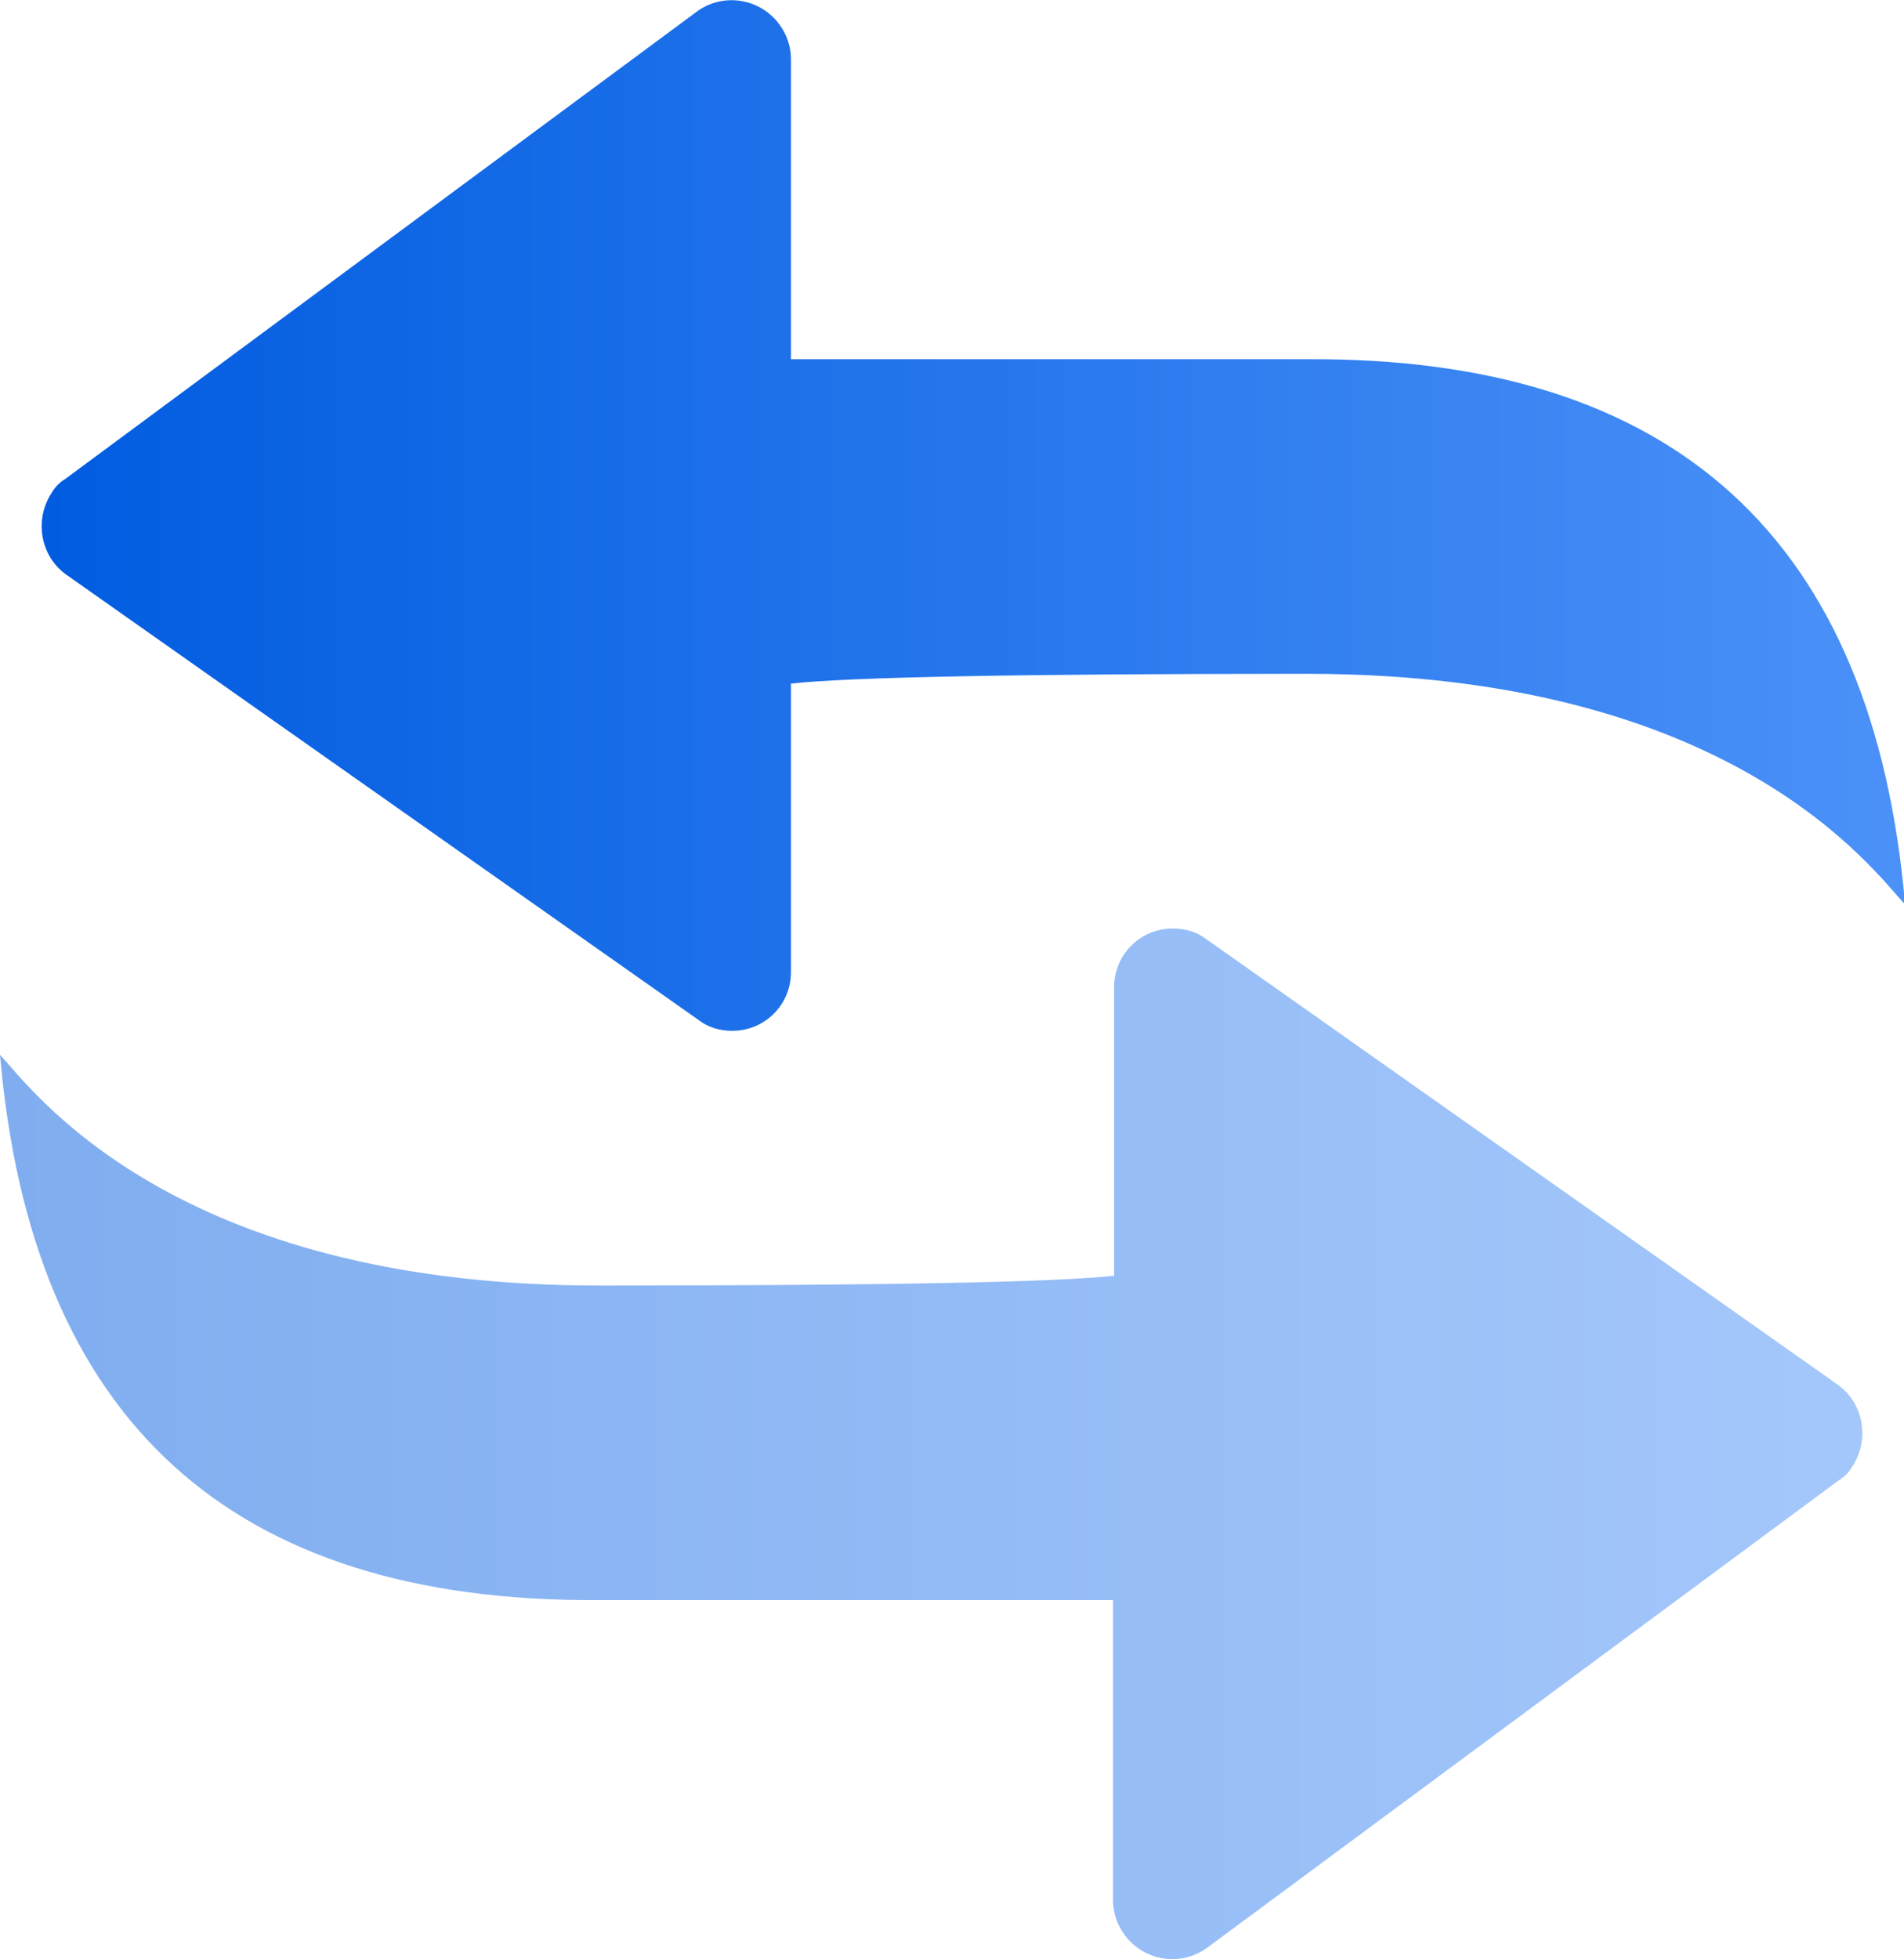 <?xml version="1.0" encoding="UTF-8"?>
<svg id="_图层_2" data-name="图层 2" xmlns="http://www.w3.org/2000/svg" xmlns:xlink="http://www.w3.org/1999/xlink" viewBox="0 0 17.5 18">
  <defs>
    <style>
      .cls-1 {
        fill: url(#_未命名的渐变_4-2);
      }

      .cls-2 {
        fill: url(#_未命名的渐变_4);
        isolation: isolate;
        opacity: .5;
      }
    </style>
    <linearGradient id="_未命名的渐变_4" data-name="未命名的渐变 4" x1="0" y1="13.26" x2="17.12" y2="13.26" gradientUnits="userSpaceOnUse">
      <stop offset="0" stop-color="#015ce0"/>
      <stop offset="1" stop-color="#4b91f8"/>
    </linearGradient>
    <linearGradient id="_未命名的渐变_4-2" data-name="未命名的渐变 4" x1=".38" y1="4.74" x2="17.5" y2="4.74" xlink:href="#_未命名的渐变_4"/>
  </defs>
  <g id="_图层_1-2" data-name="图层 1">
    <g>
      <path class="cls-2" d="M10.78,8.53c.11,0,.22,.03,.31,.1l5.8,4.09c.24,.17,.3,.51,.13,.76-.03,.05-.07,.09-.12,.12l-5.8,4.29c-.24,.18-.58,.13-.76-.11-.07-.09-.11-.21-.11-.32v-2.76H5.5c-3.38,.02-5.21-1.65-5.5-5.01,.29,.31,1.58,2.12,5.5,2.12,2.62,0,4.2-.03,4.74-.09v-2.65c0-.3,.24-.54,.54-.54h0Z"/>
      <path class="cls-1" d="M7.16,.22c.07,.09,.11,.21,.11,.32V3.3h4.74c3.38-.02,5.21,1.65,5.5,5.01-.29-.31-1.58-2.12-5.5-2.12-2.62,0-4.2,.03-4.74,.09v2.65c0,.3-.24,.54-.54,.54-.11,0-.22-.03-.31-.1L.61,5.28c-.24-.17-.3-.51-.13-.76,.03-.05,.07-.09,.12-.12L6.4,.11c.24-.18,.58-.13,.76,.11h0Z"/>
    </g>
  </g>
</svg>